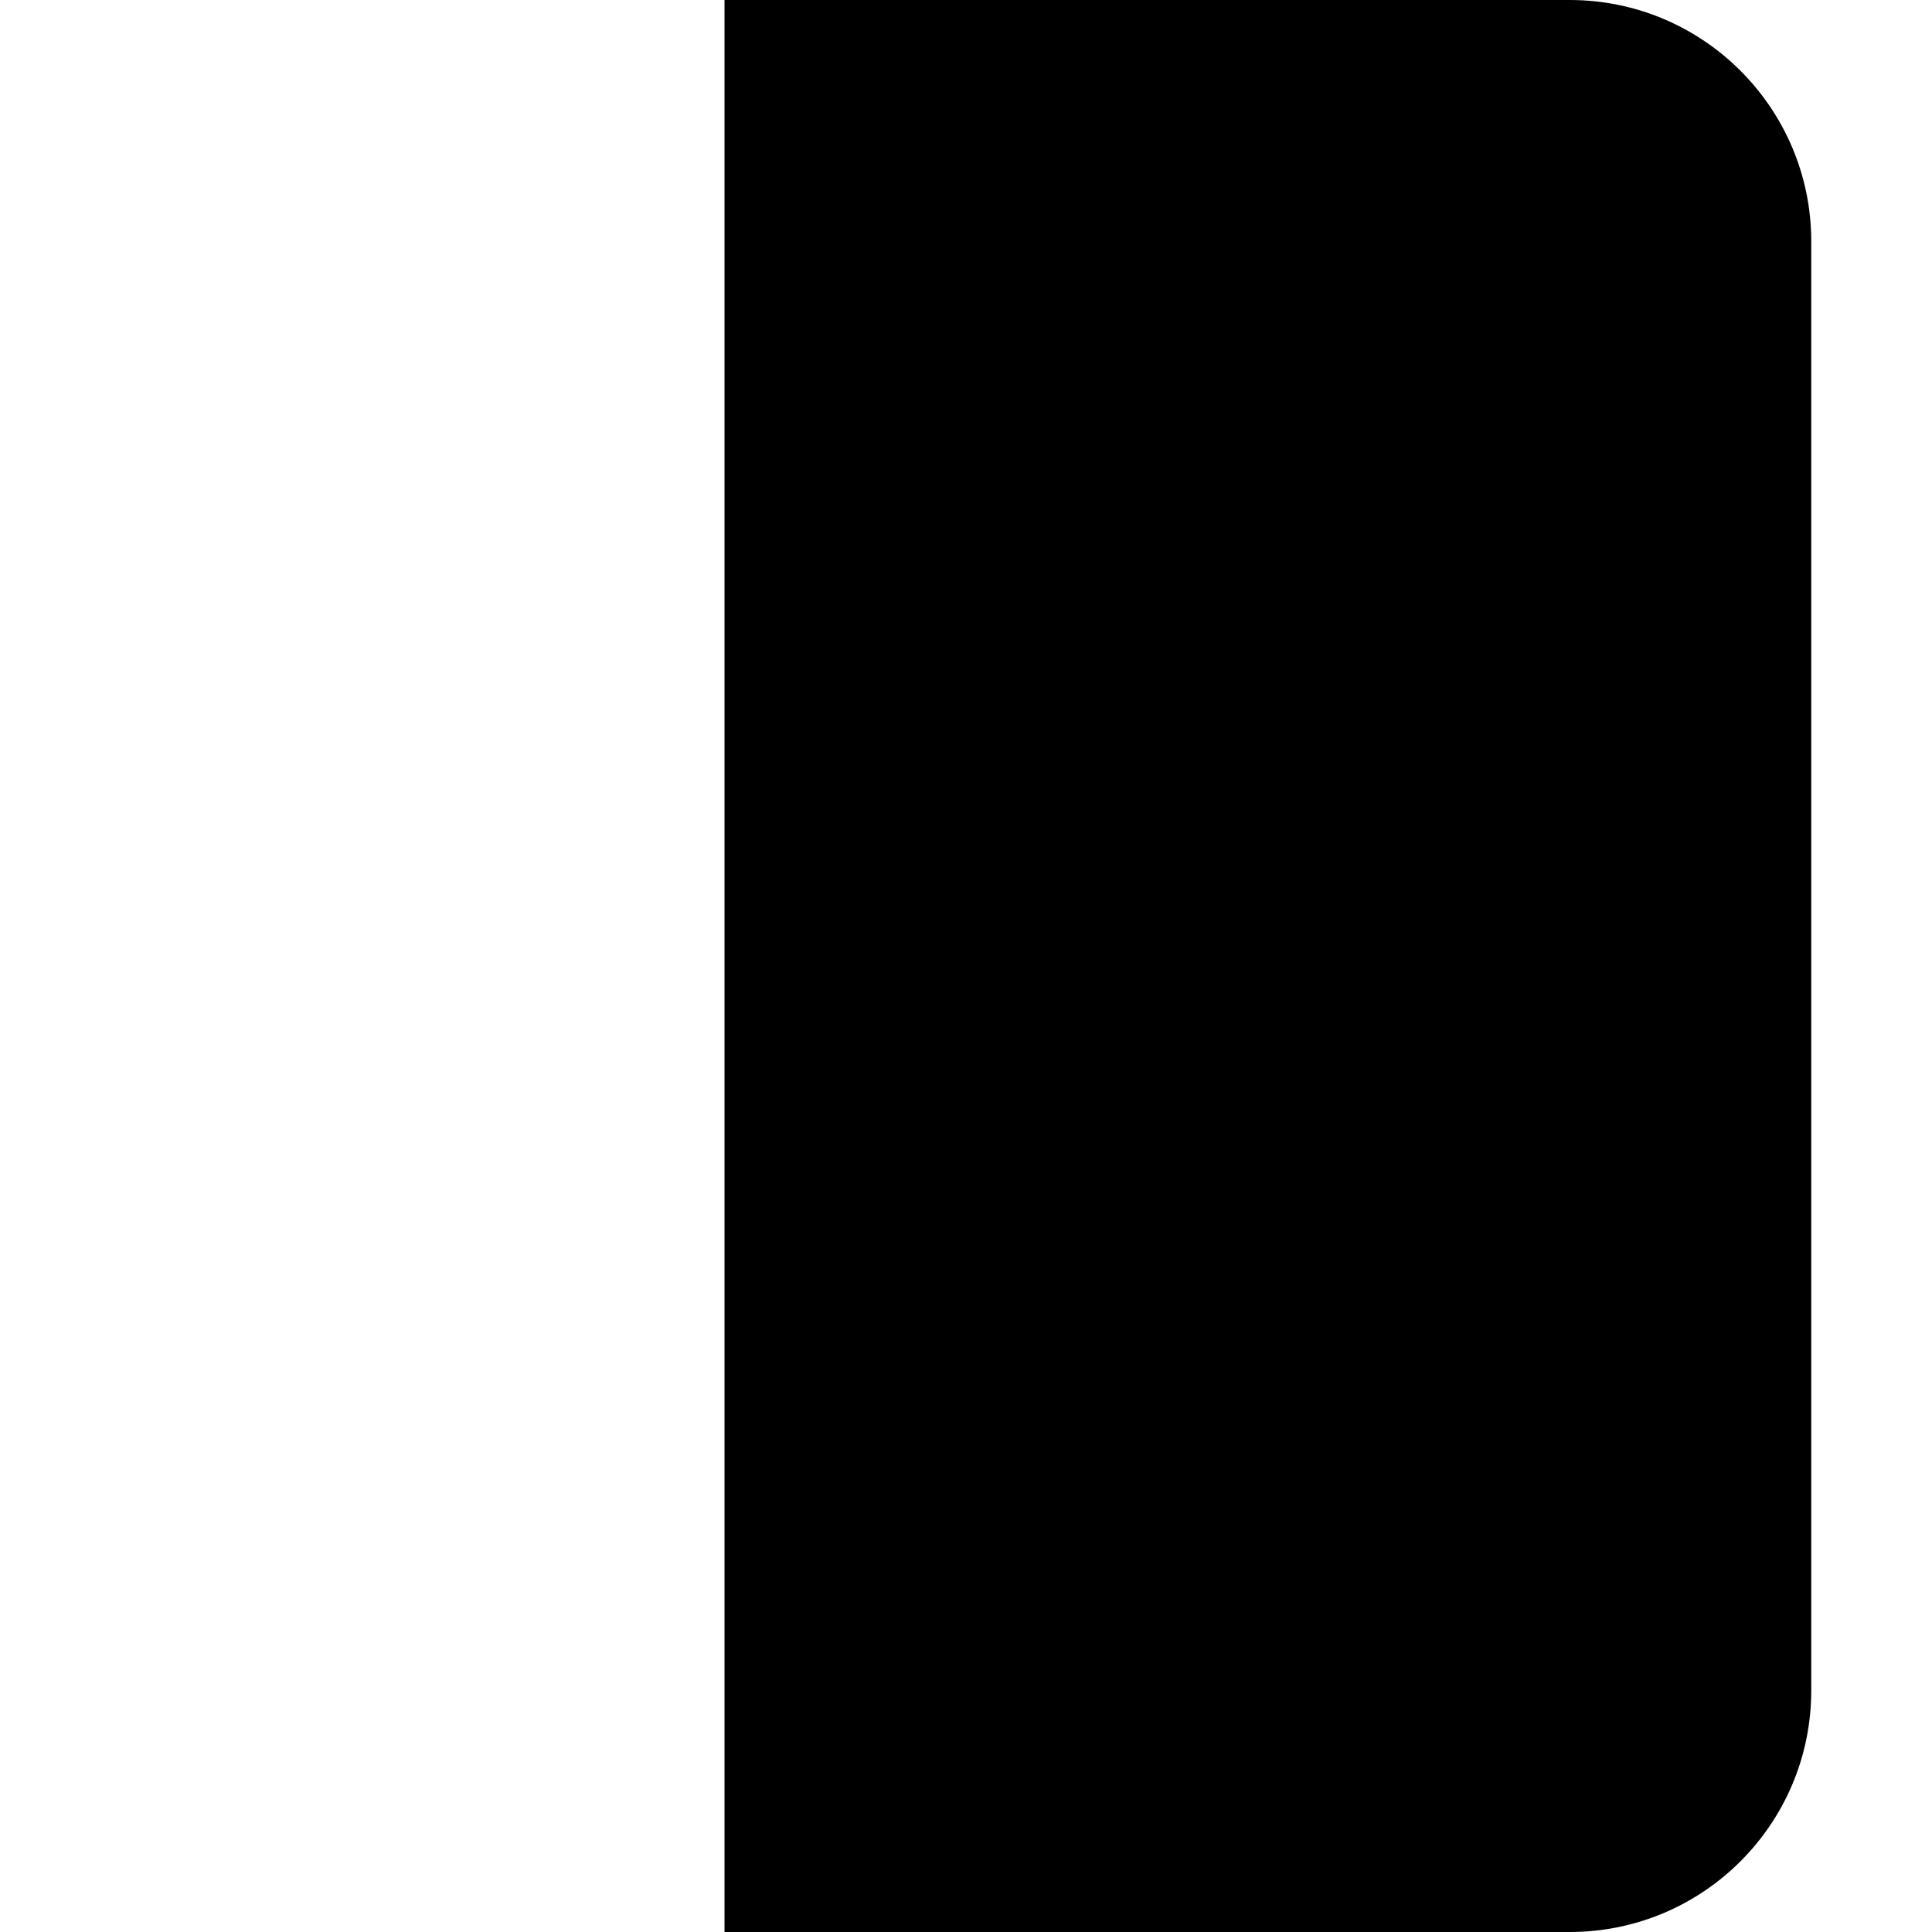 <svg xmlns="http://www.w3.org/2000/svg" viewBox="0 0 512 512"><!--! Font Awesome Pro 6.2.0 by @fontawesome - https://fontawesome.com License - https://fontawesome.com/license (Commercial License) Copyright 2022 Fonticons, Inc. --><path d="M416 0H192v512h224c35.35 0 64-28.65 64-64V64C480 28.65 451.3 0 416 0z" class="fa-secondary"/></svg>